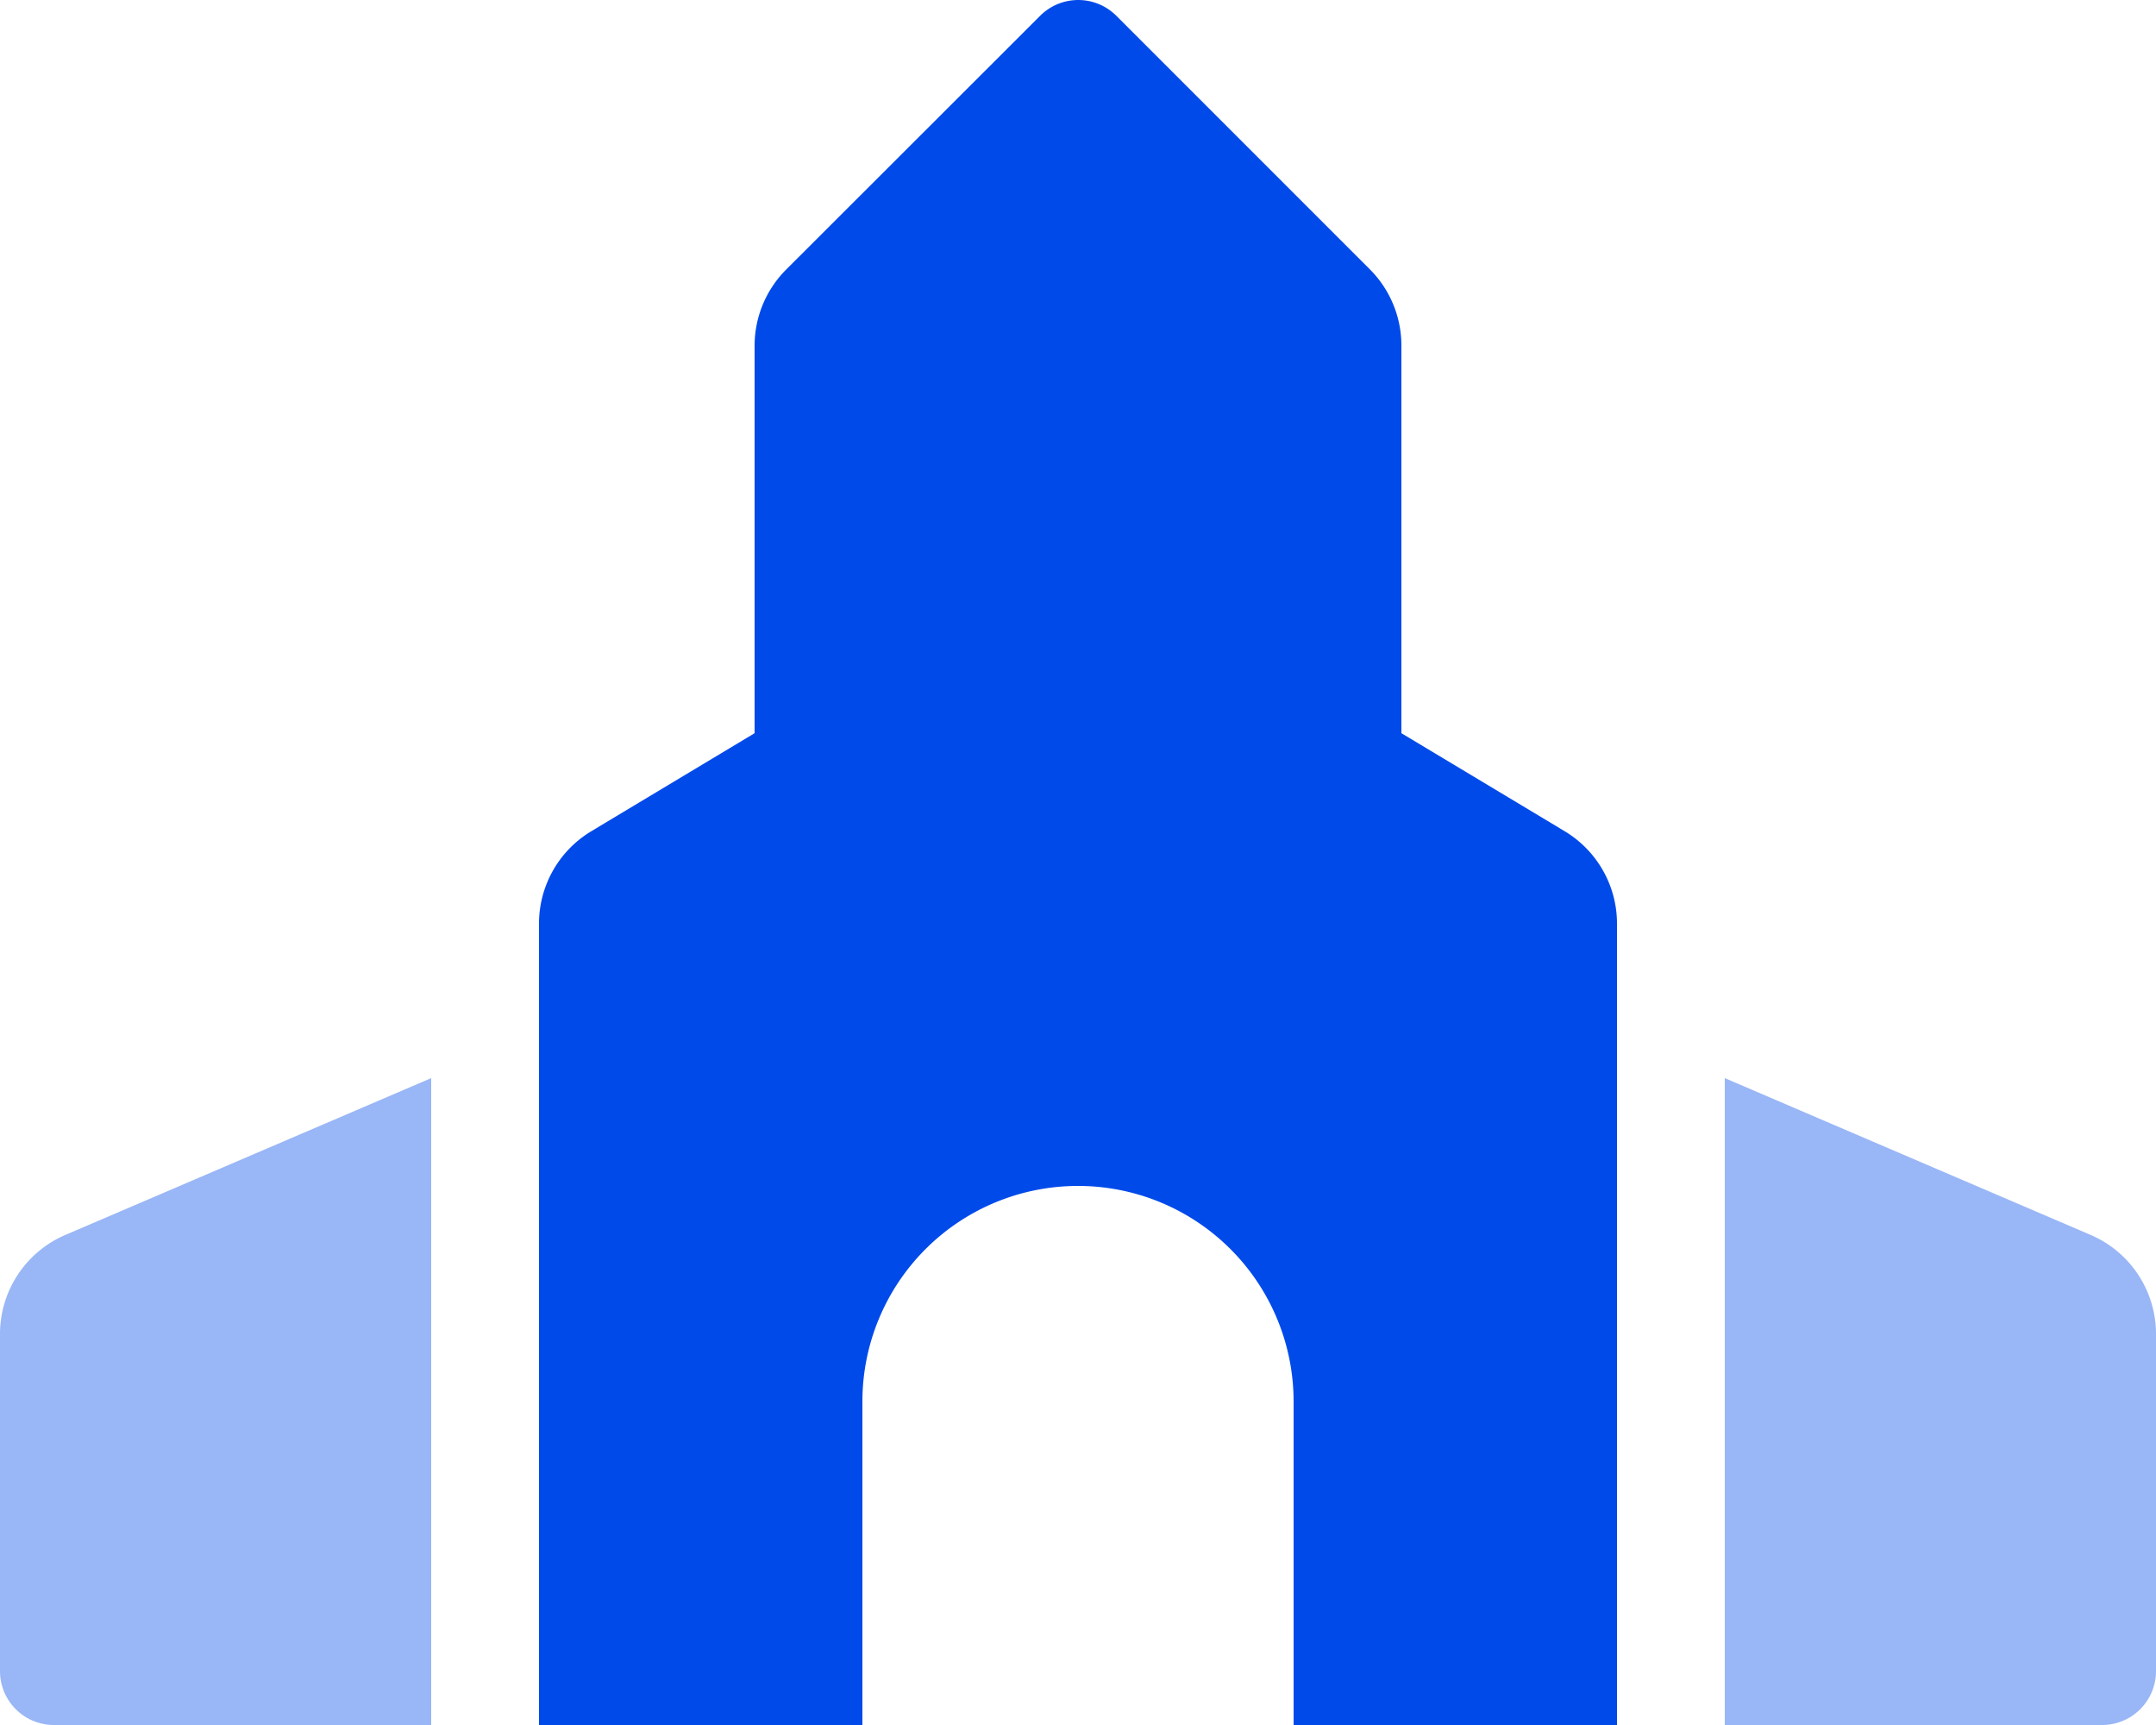 <svg xmlns="http://www.w3.org/2000/svg" width="37" height="29.6" viewBox="0 0 37 29.6"><g id="place-of-worship-duotone" transform="translate(0 -0.007)"><path id="Trac&#xE9;_637" data-name="Trac&#xE9; 637" d="M35.879,322.691,29.6,320v11.1h6.475a.925.925,0,0,0,.925-.925v-5.781A1.85,1.85,0,0,0,35.879,322.691ZM0,324.394v5.781a.925.925,0,0,0,.925.925H7.4V320l-6.279,2.691A1.85,1.85,0,0,0,0,324.394Z" transform="translate(0 -301.493)" fill="#004aea" opacity="0.4"></path><path id="Trac&#xE9;_638" data-name="Trac&#xE9; 638" d="M174.8,5.94v6.648l2.8,1.681a1.85,1.85,0,0,1,.9,1.585V29.607h-5.55v-5.55a3.7,3.7,0,0,0-7.4,0v5.55H160V15.855a1.85,1.85,0,0,1,.9-1.586l2.8-1.681V5.939a1.85,1.85,0,0,1,.542-1.307L168.6.278a.925.925,0,0,1,1.308,0l4.354,4.354A1.85,1.85,0,0,1,174.8,5.94Z" transform="translate(-150.75)" fill="#004aea"></path></g></svg>